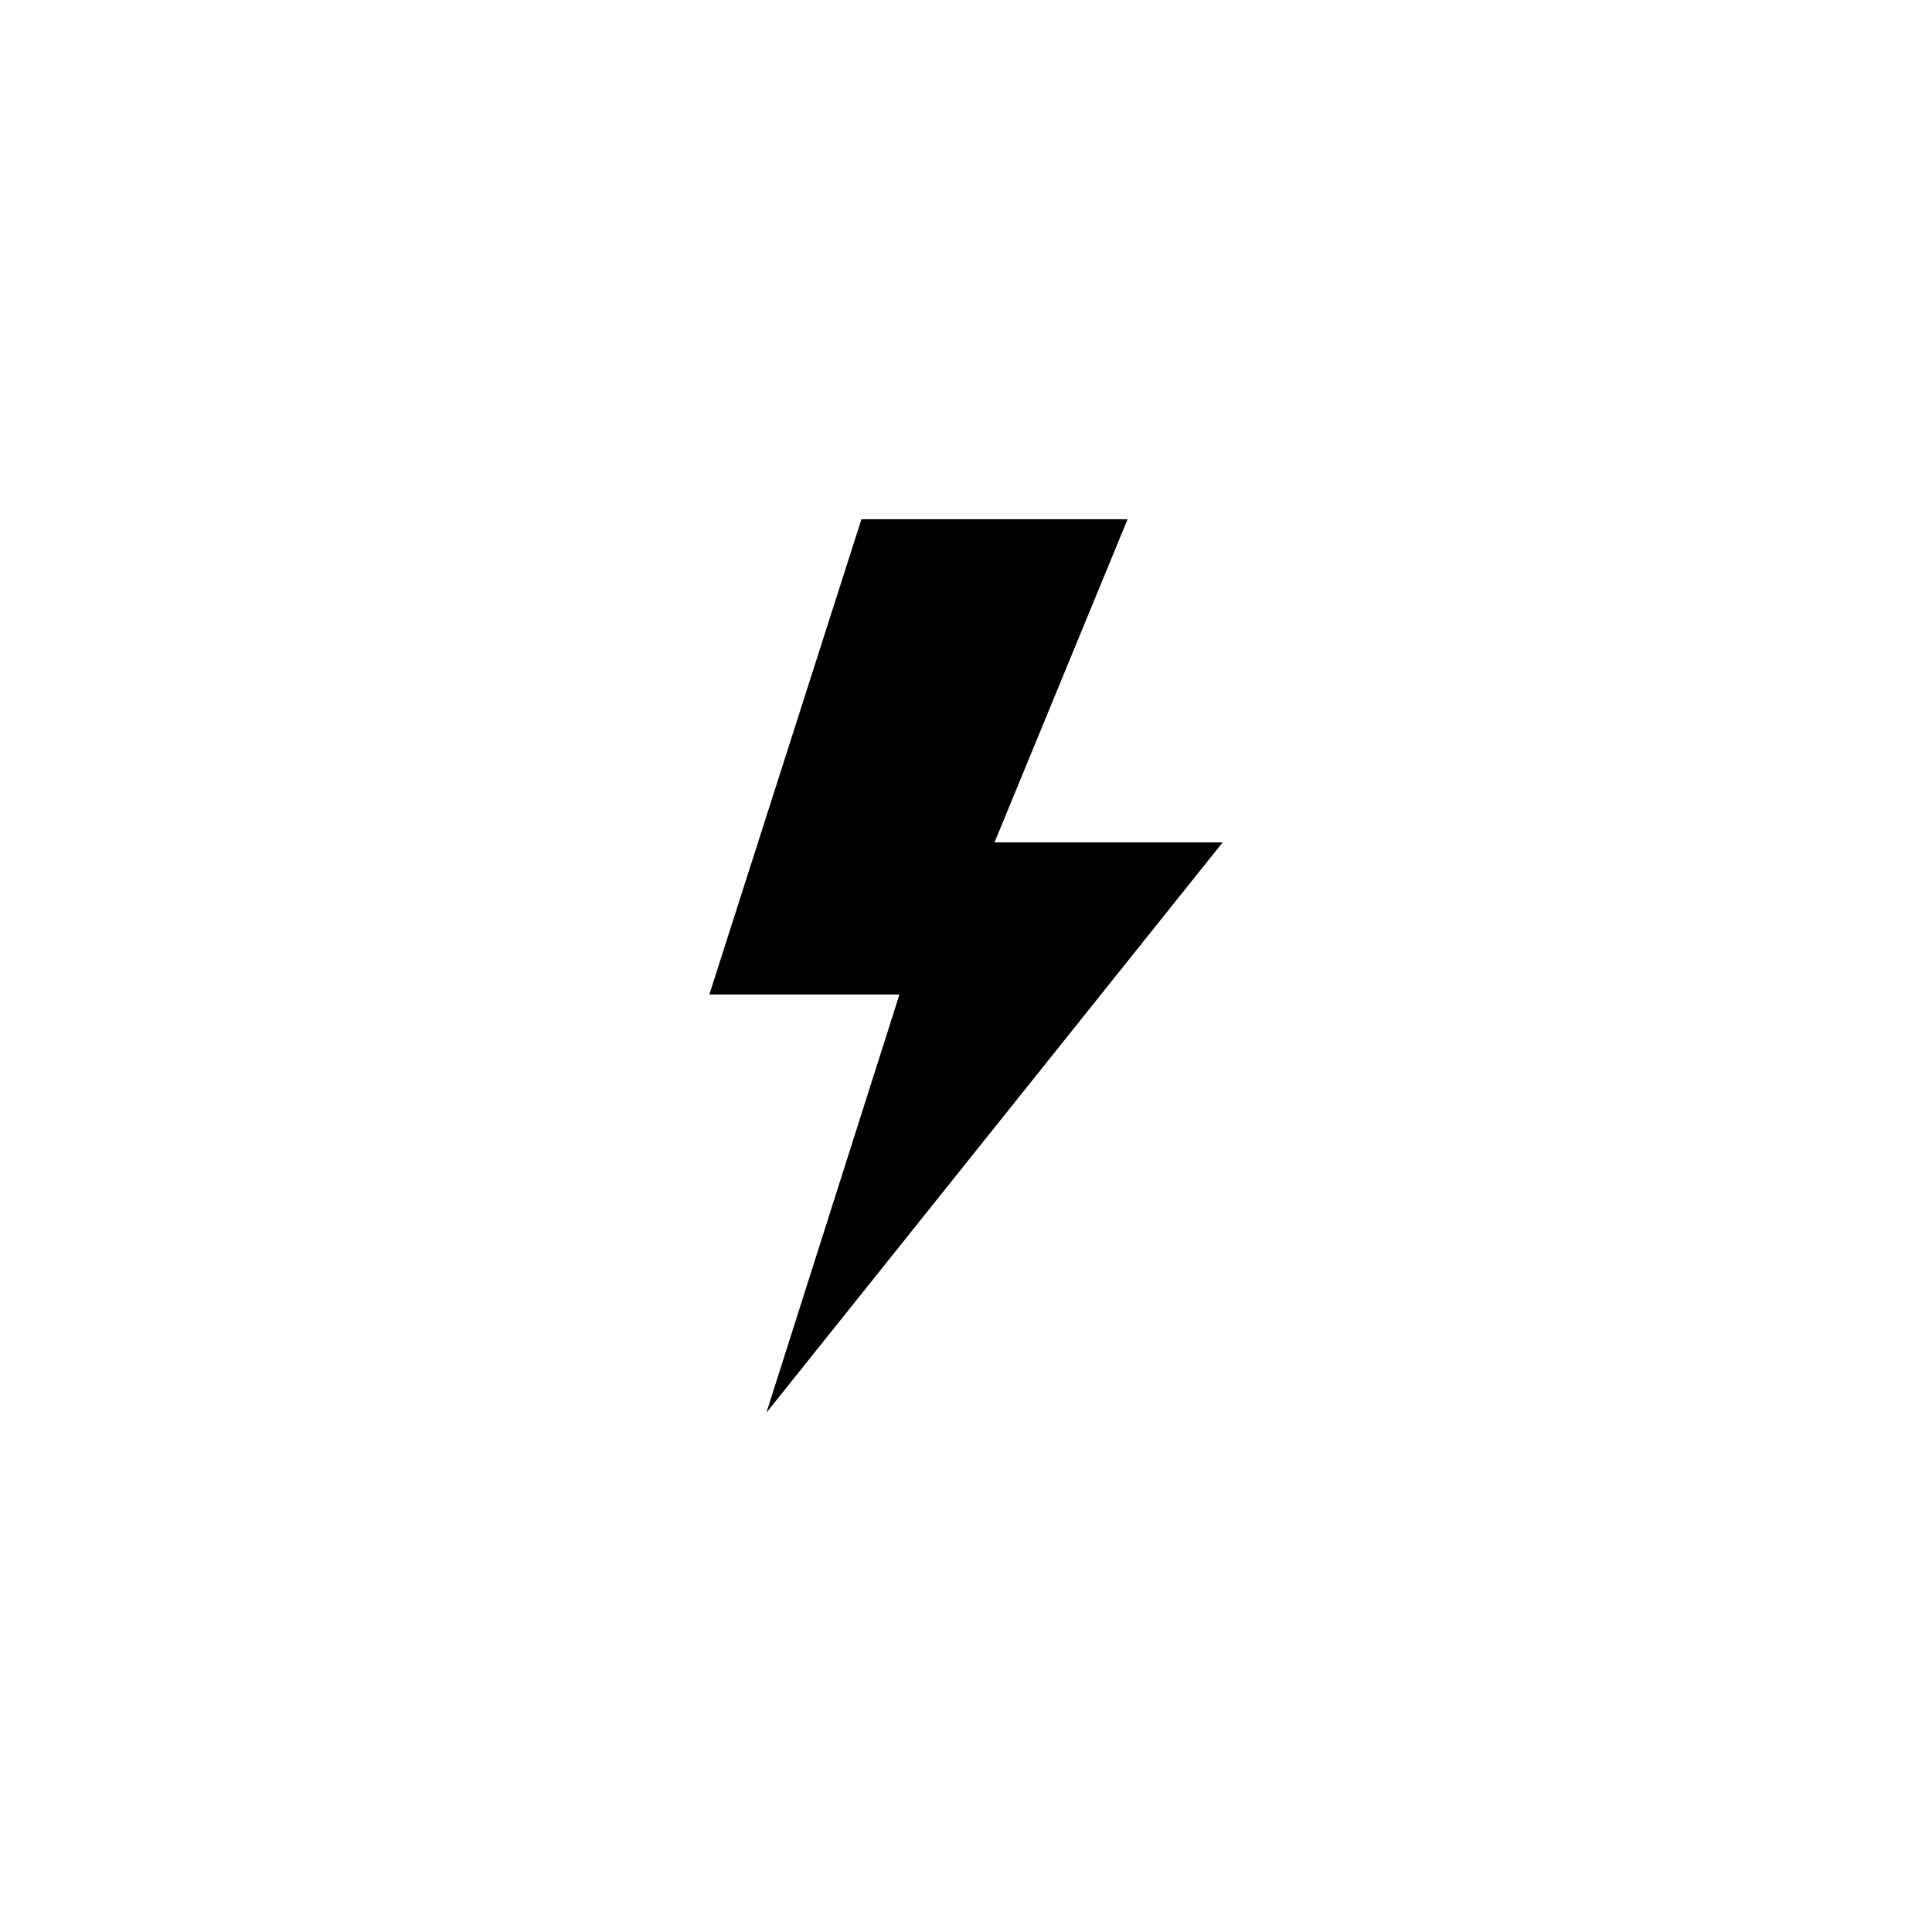 <?xml version="1.0" encoding="UTF-8"?>
<!-- The Best Svg Icon site in the world: iconSvg.co, Visit us! https://iconsvg.co -->
<svg fill="#000000" width="800px" height="800px" version="1.1" viewBox="144 144 512 512" xmlns="http://www.w3.org/2000/svg">
 <path d="m372.29 281.6h70.535l-35.27 85.648h60.457l-120.91 151.14 35.266-110.84h-50.379z" fill-rule="evenodd"/>
</svg>